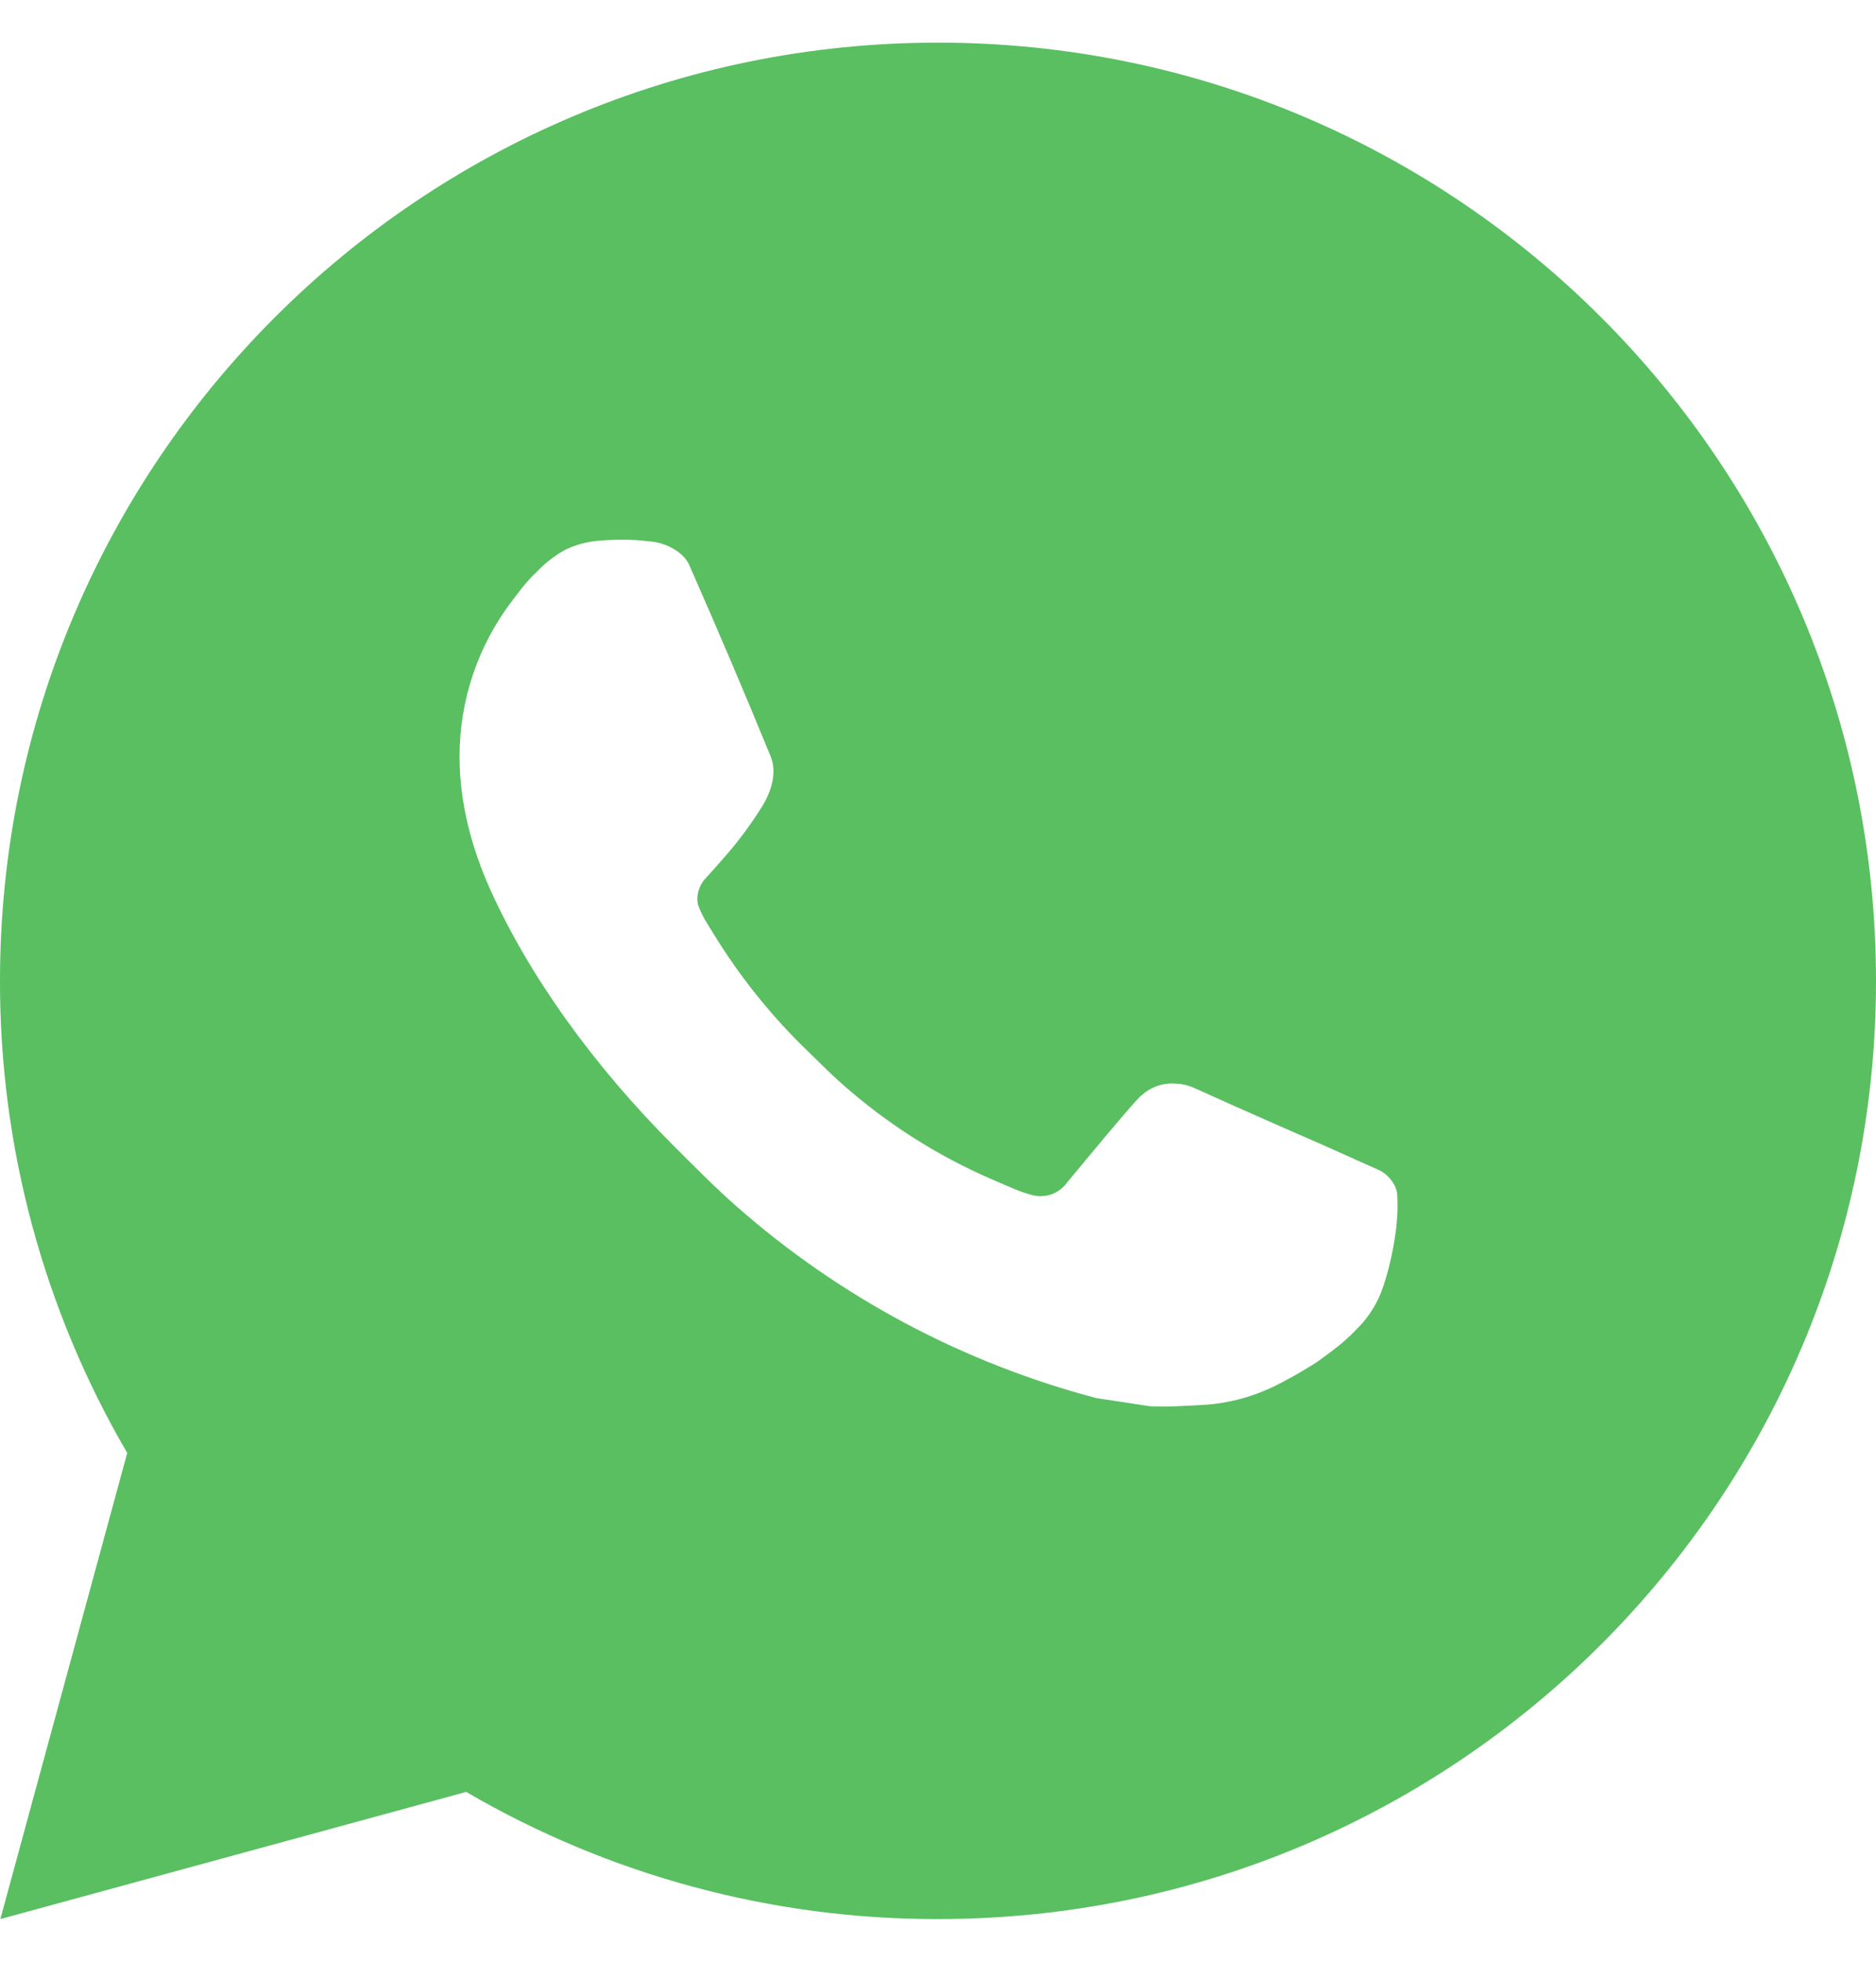 <svg width="22" height="23" viewBox="0 0 22 23" fill="none" xmlns="http://www.w3.org/2000/svg">
<path id="Vector" d="M11 0.5C17.075 0.5 22 5.425 22 11.5C22 17.575 17.075 22.5 11 22.5C9.056 22.503 7.146 21.989 5.467 21.009L0.004 22.5L1.492 17.035C0.511 15.355 -0.003 13.445 1.67955e-05 11.5C1.67955e-05 5.425 4.925 0.5 11 0.5ZM7.251 6.33L7.031 6.339C6.889 6.349 6.75 6.386 6.622 6.449C6.503 6.516 6.394 6.601 6.299 6.7C6.167 6.824 6.092 6.932 6.012 7.036C5.605 7.565 5.386 8.215 5.389 8.882C5.391 9.421 5.532 9.946 5.752 10.436C6.202 11.428 6.942 12.479 7.919 13.453C8.154 13.687 8.385 13.922 8.634 14.141C9.848 15.21 11.294 15.98 12.858 16.392L13.483 16.487C13.686 16.498 13.89 16.483 14.094 16.473C14.415 16.456 14.727 16.369 15.011 16.219C15.155 16.145 15.295 16.064 15.432 15.977C15.432 15.977 15.479 15.945 15.569 15.878C15.718 15.768 15.809 15.69 15.932 15.561C16.025 15.466 16.102 15.355 16.163 15.229C16.249 15.05 16.335 14.708 16.37 14.423C16.397 14.205 16.389 14.086 16.386 14.012C16.381 13.895 16.283 13.773 16.177 13.721L15.536 13.434C15.536 13.434 14.579 13.017 13.994 12.751C13.933 12.724 13.867 12.709 13.801 12.706C13.725 12.698 13.649 12.706 13.578 12.73C13.506 12.754 13.44 12.794 13.385 12.845C13.379 12.843 13.306 12.906 12.51 13.869C12.465 13.931 12.402 13.977 12.33 14.003C12.258 14.028 12.18 14.031 12.105 14.012C12.034 13.993 11.964 13.969 11.895 13.94C11.759 13.883 11.712 13.861 11.618 13.821C10.987 13.546 10.402 13.174 9.886 12.718C9.747 12.597 9.618 12.465 9.486 12.337C9.054 11.923 8.677 11.454 8.364 10.942L8.3 10.838C8.254 10.767 8.216 10.691 8.187 10.612C8.146 10.451 8.254 10.321 8.254 10.321C8.254 10.321 8.522 10.028 8.646 9.87C8.767 9.716 8.869 9.566 8.935 9.459C9.065 9.25 9.106 9.036 9.038 8.87C8.73 8.117 8.411 7.369 8.083 6.625C8.018 6.477 7.825 6.372 7.651 6.351C7.591 6.344 7.532 6.338 7.472 6.333C7.325 6.325 7.177 6.326 7.029 6.338L7.251 6.33Z" fill="#59BF61"/>
</svg>
